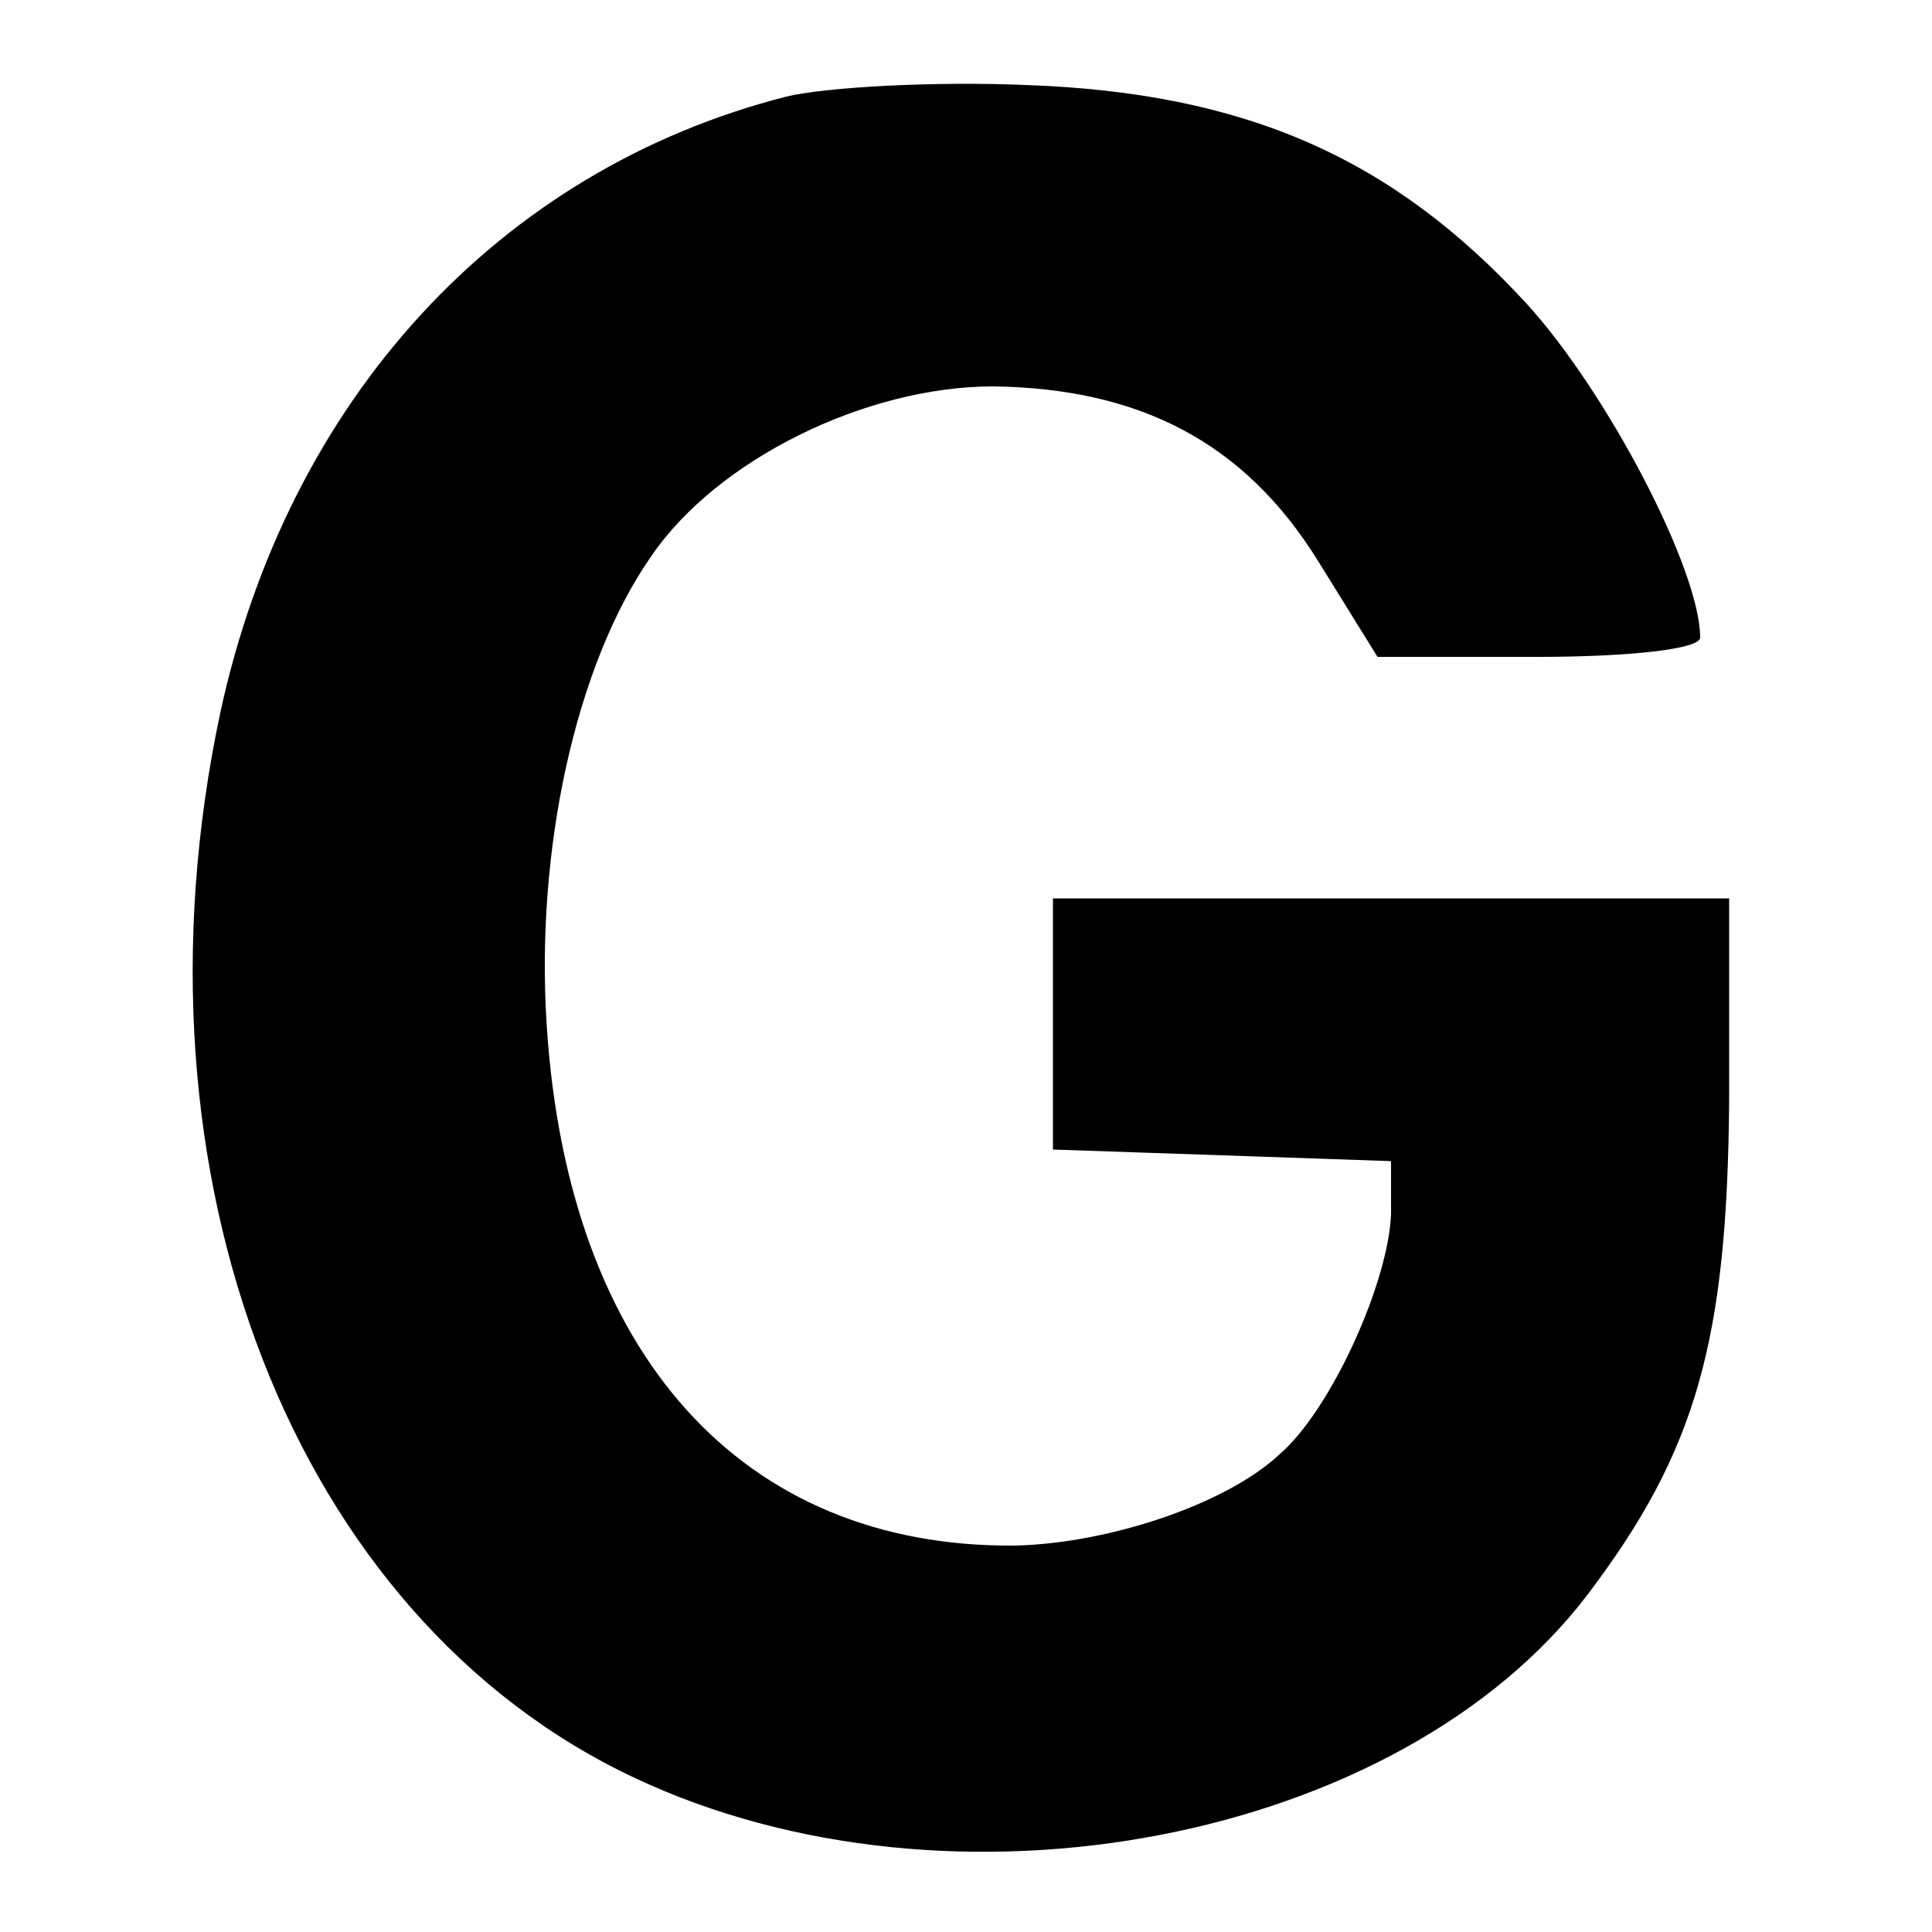 <?xml version="1.0" standalone="no"?>
<!DOCTYPE svg PUBLIC "-//W3C//DTD SVG 20010904//EN"
 "http://www.w3.org/TR/2001/REC-SVG-20010904/DTD/svg10.dtd">
<svg version="1.0" xmlns="http://www.w3.org/2000/svg"
 width="100pt" height="100pt" viewBox="0 0 100 100"
 preserveAspectRatio="xMidYMid meet">

<g transform="translate(0,100) scale(0.1,-0.1)"
fill="#000000" stroke="none">
<path d="M407 950 c-149 -38 -258 -157 -293 -319 -51 -240 38 -468 214 -551
165 -78 397 -33 494 95 56 74 72 131 73 255 l0 105 -175 0 -175 0 0 -65 0 -65
88 -3 87 -3 0 -27 c-1 -35 -31 -102 -58 -125 -28 -26 -89 -46 -137 -47 -141
-1 -231 99 -242 269 -6 91 15 187 54 243 34 50 111 88 177 88 76 -1 130 -29
168 -90 l31 -50 83 0 c47 0 84 4 84 10 0 35 -48 127 -90 173 -69 75 -145 109
-259 113 -47 2 -103 -1 -124 -6z"/>
</g>
</svg>
